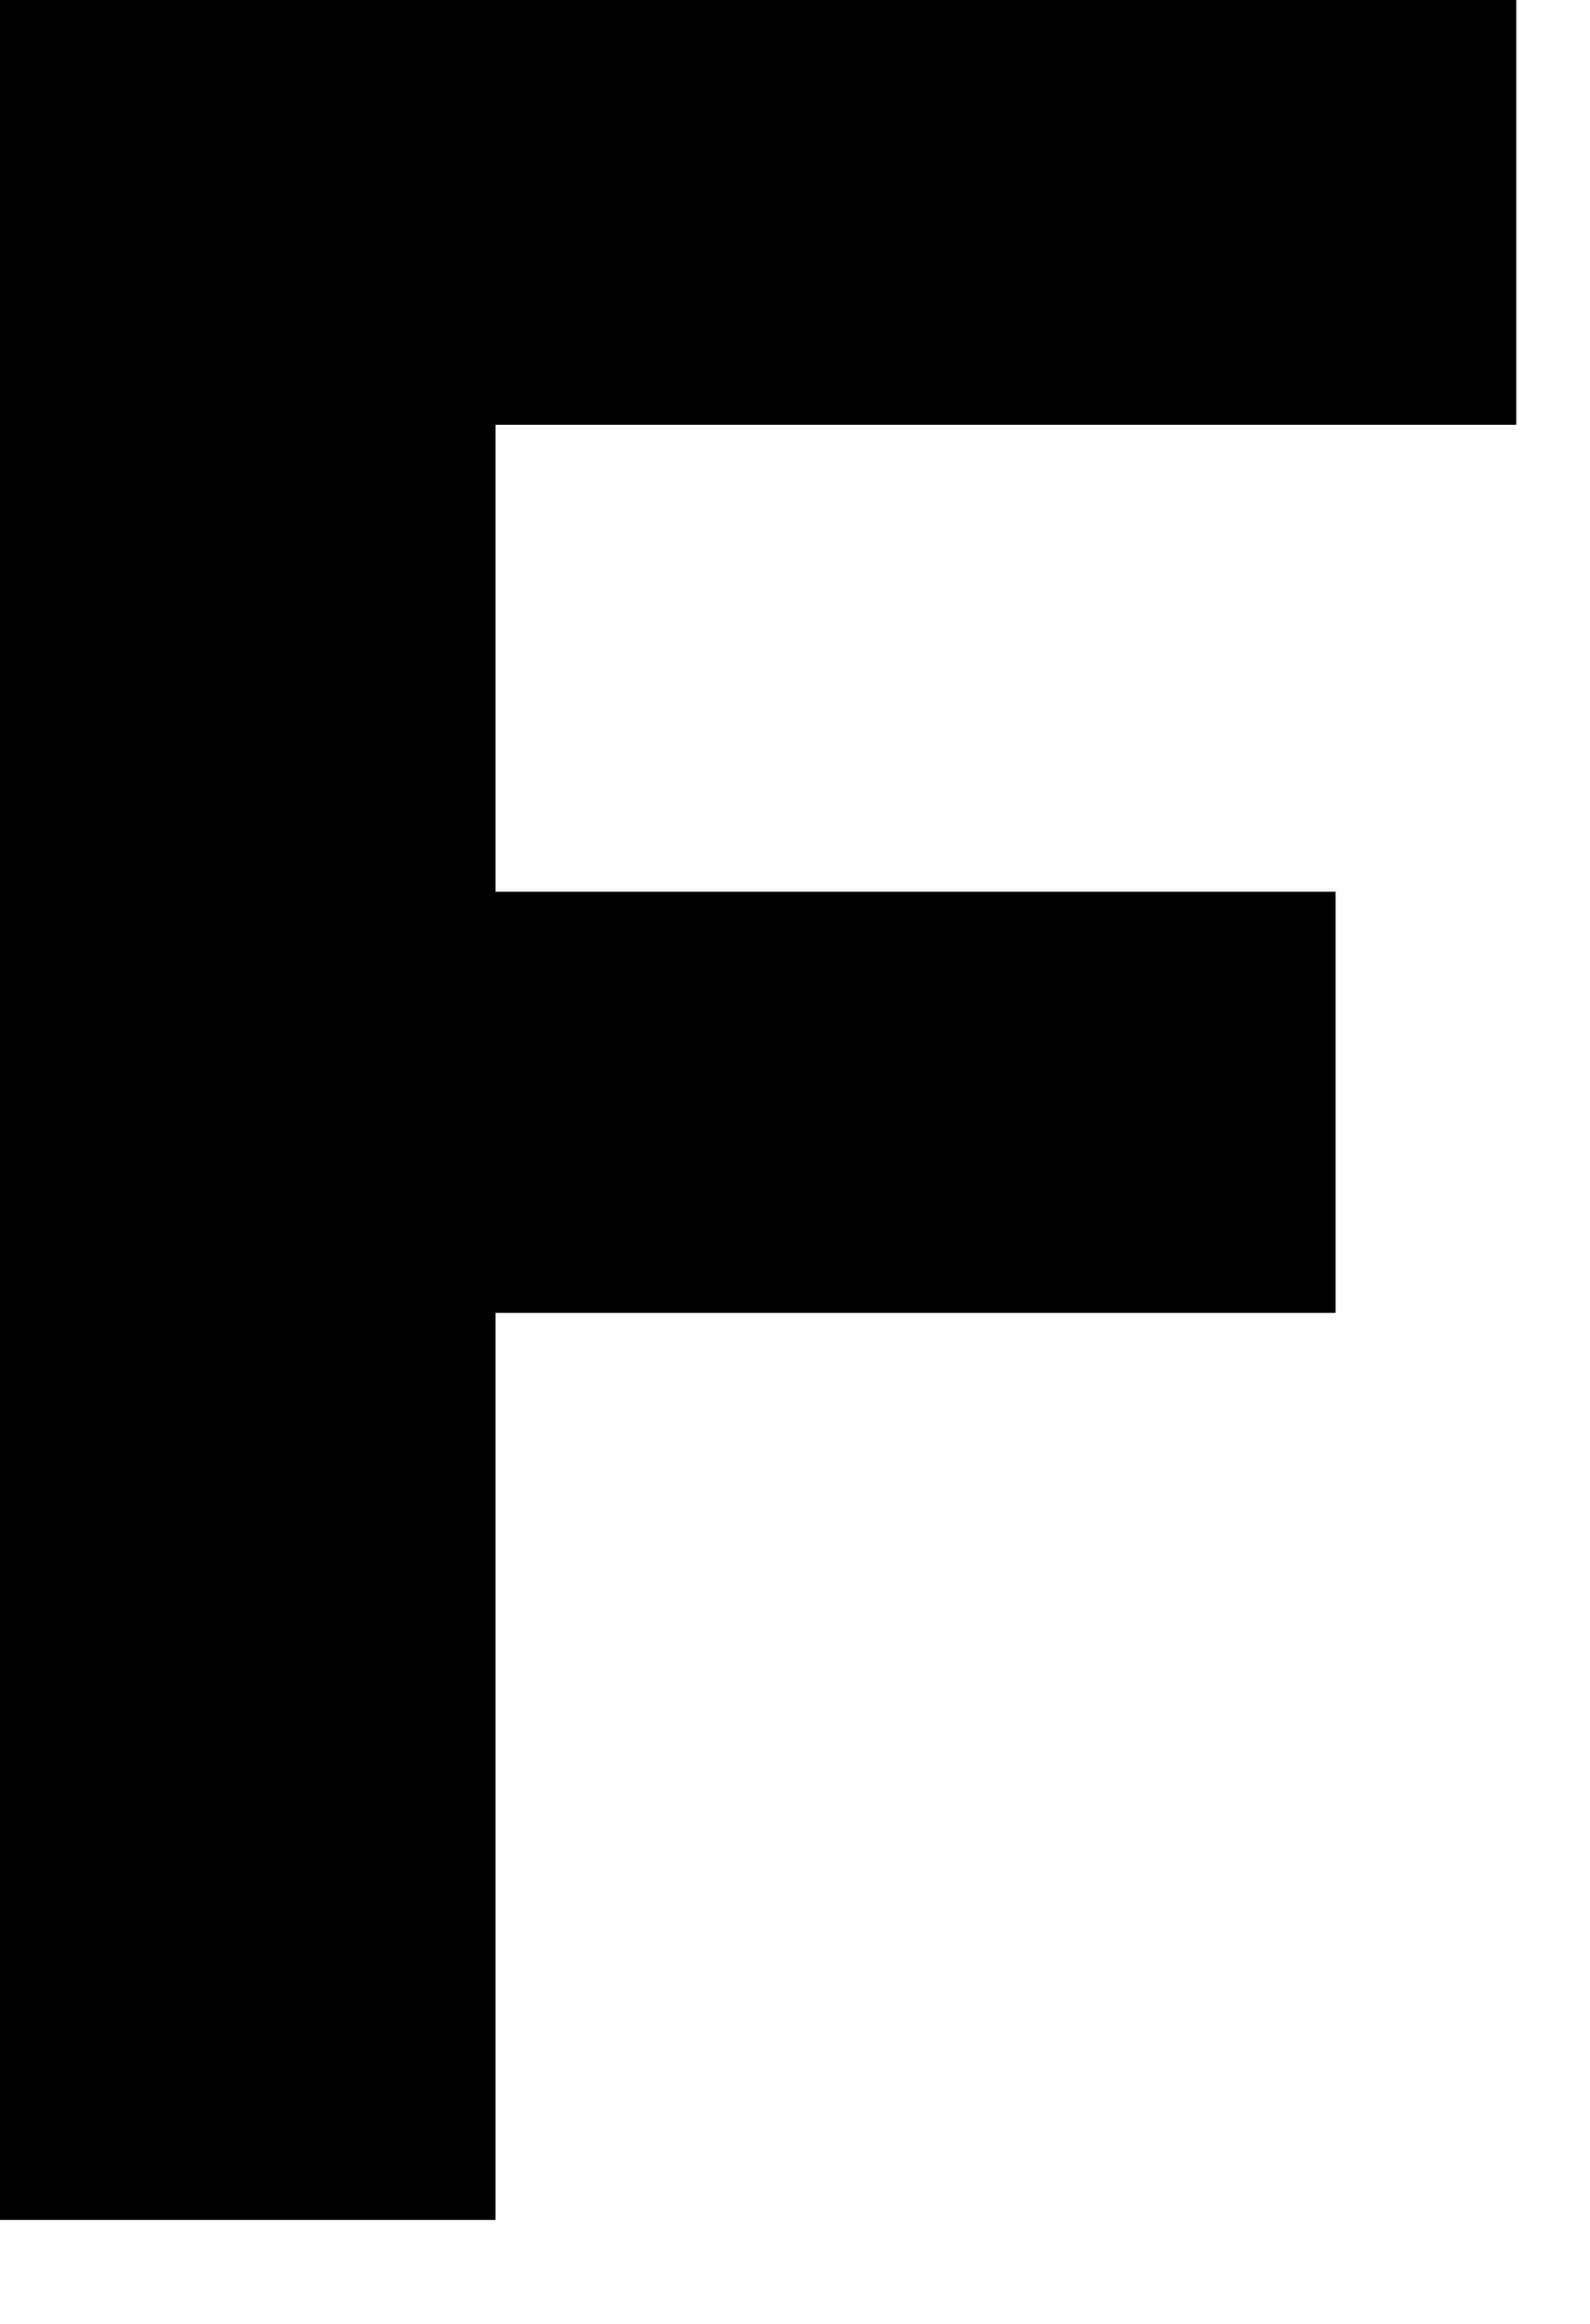 <?xml version="1.0" encoding="utf-8"?>
<svg xmlns="http://www.w3.org/2000/svg" fill="none" height="100%" overflow="visible" preserveAspectRatio="none" style="display: block;" viewBox="0 0 13 19" width="100%">
<path d="M0 18.15H4.051V10.734H10.92V7.291H4.051V3.473H12.397V0H0V18.15Z" fill="black" id="Vector"/>
</svg>
